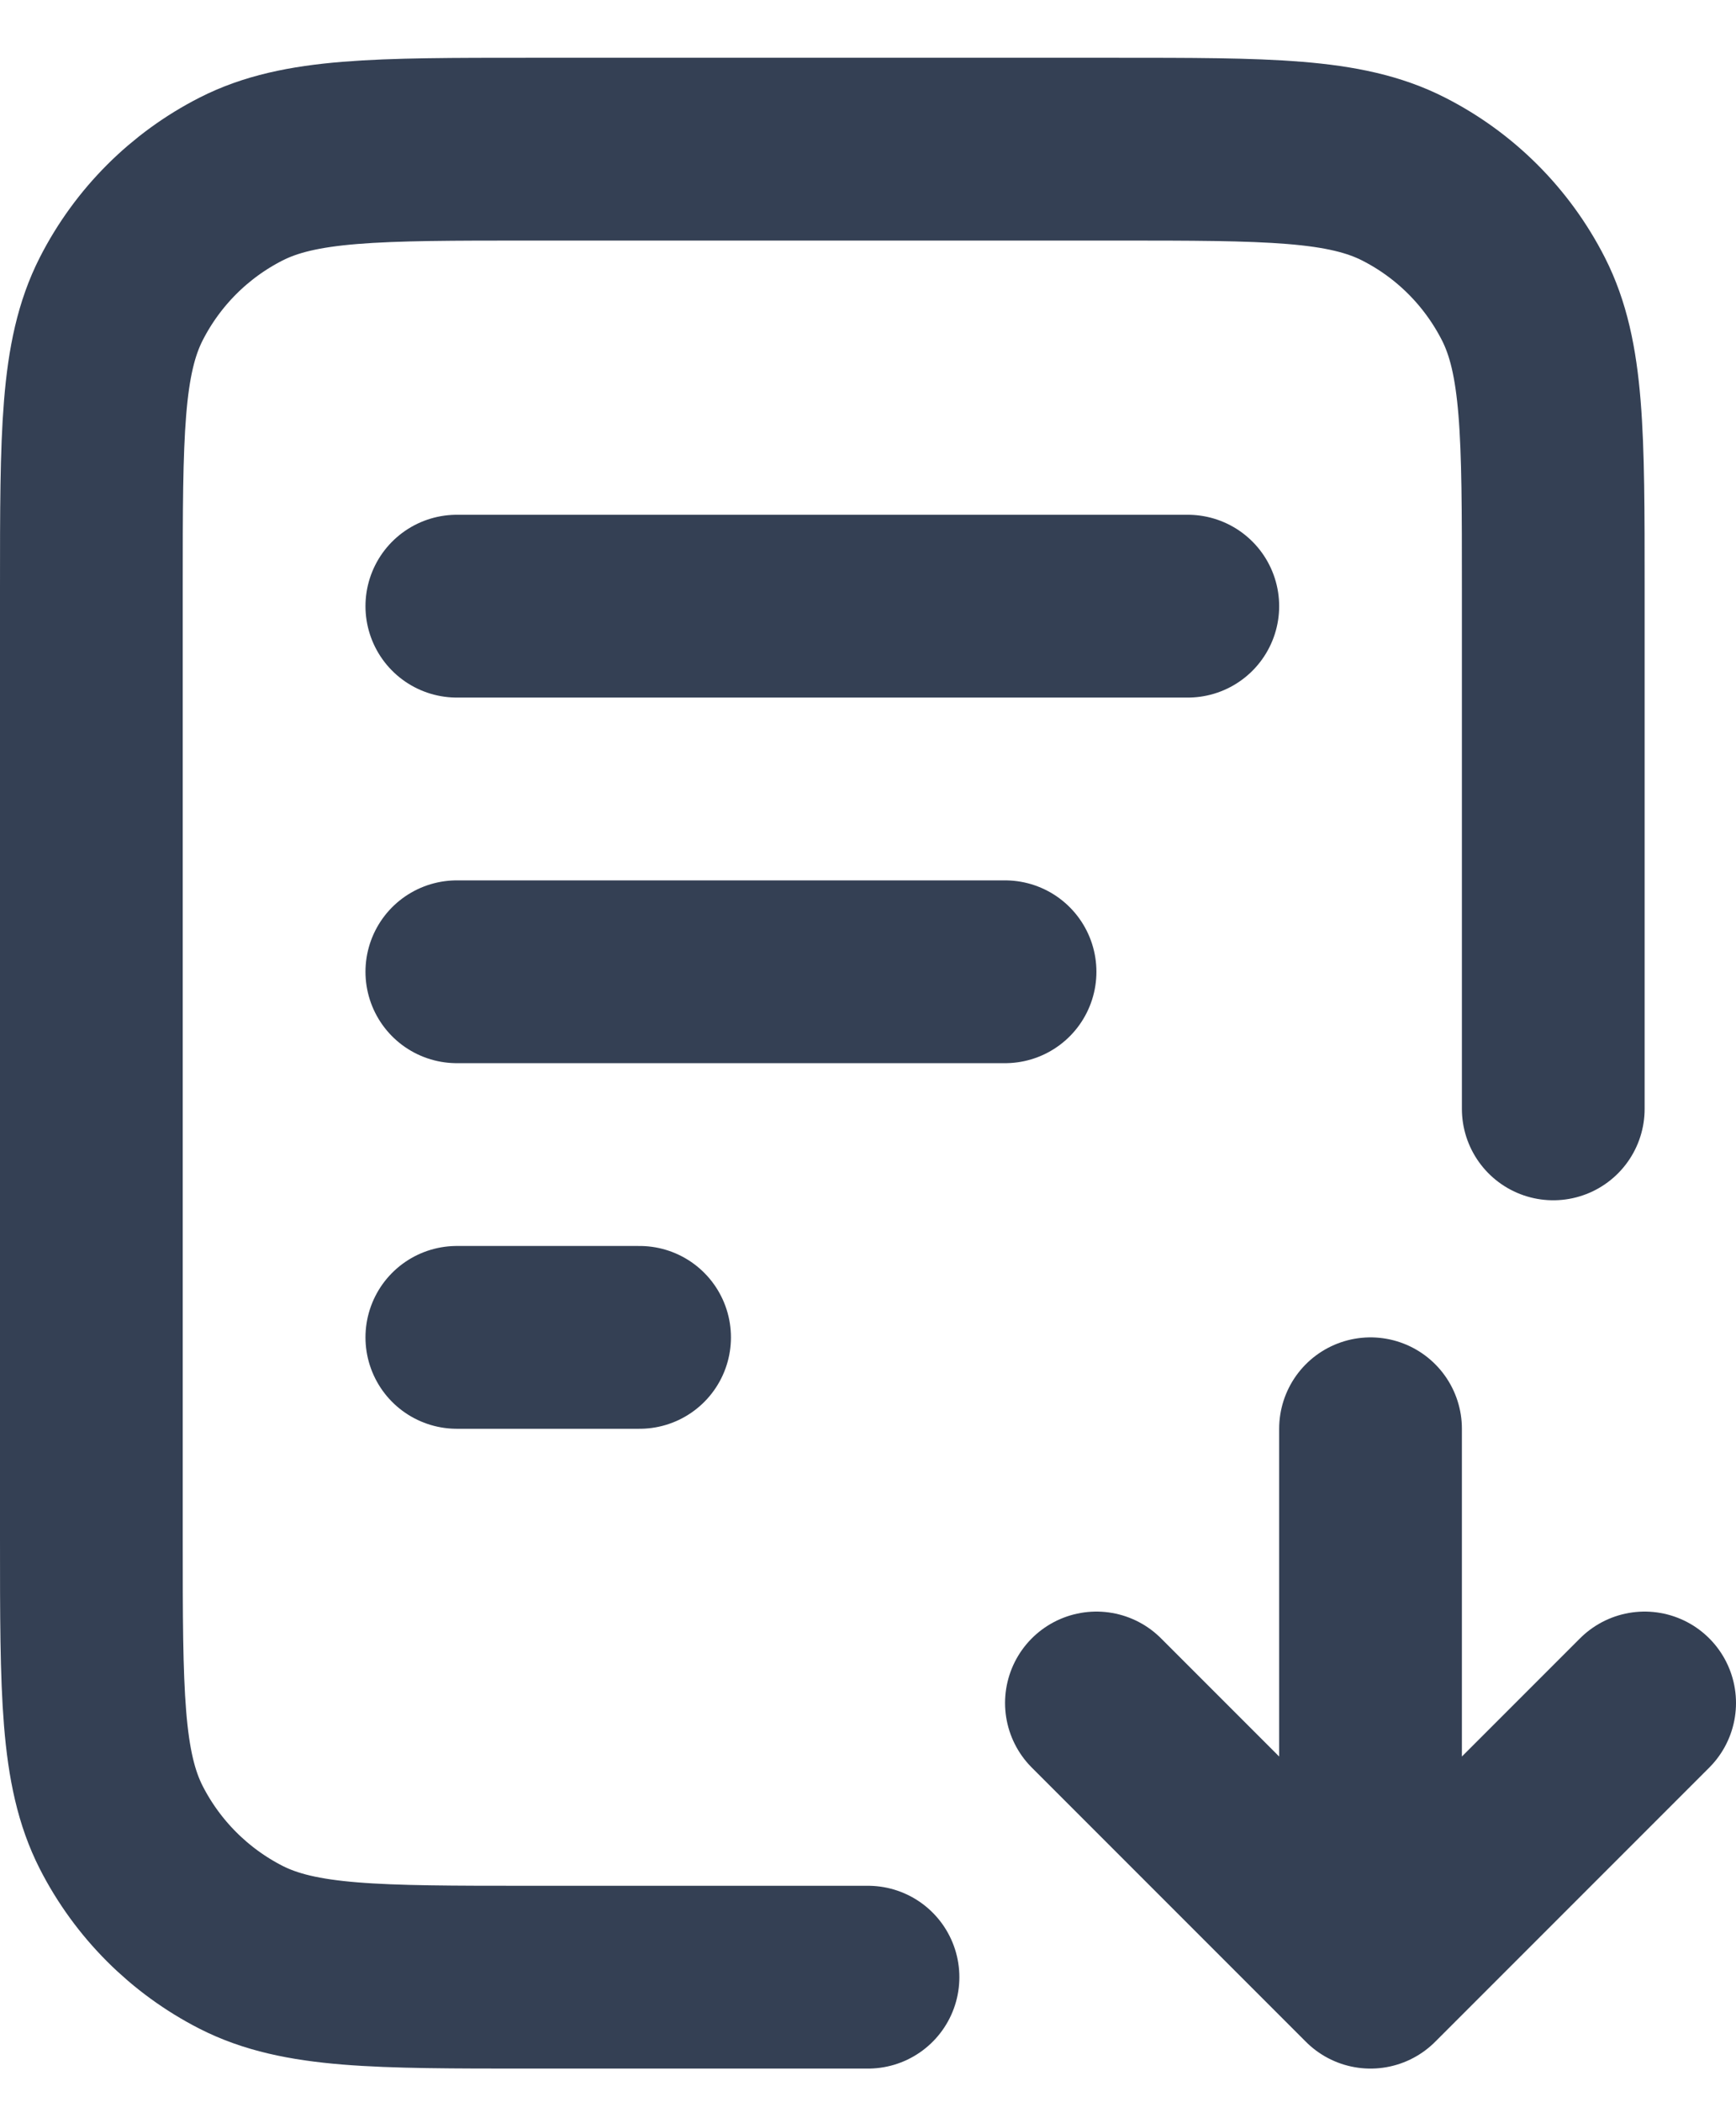 <svg width="19" height="23" viewBox="0 0 19 23" fill="none" xmlns="http://www.w3.org/2000/svg">
<path d="M17 12.132V6.432C17 4.752 17 3.912 16.673 3.27C16.385 2.705 15.927 2.246 15.362 1.959C14.72 1.632 13.88 1.632 12.2 1.632H5.8C4.12 1.632 3.28 1.632 2.638 1.959C2.074 2.246 1.615 2.705 1.327 3.27C1 3.912 1 4.752 1 6.432V16.832C1 18.512 1 19.352 1.327 19.994C1.615 20.558 2.074 21.017 2.638 21.305C3.28 21.632 4.12 21.632 5.8 21.632H9.5M11 10.632H5M7 14.632H5M13 6.632H5M12 18.632L15 21.632M15 21.632L18 18.632M15 21.632V15.632" stroke="#344054" stroke-width="2" stroke-linecap="round" stroke-linejoin="round"/>
</svg>
